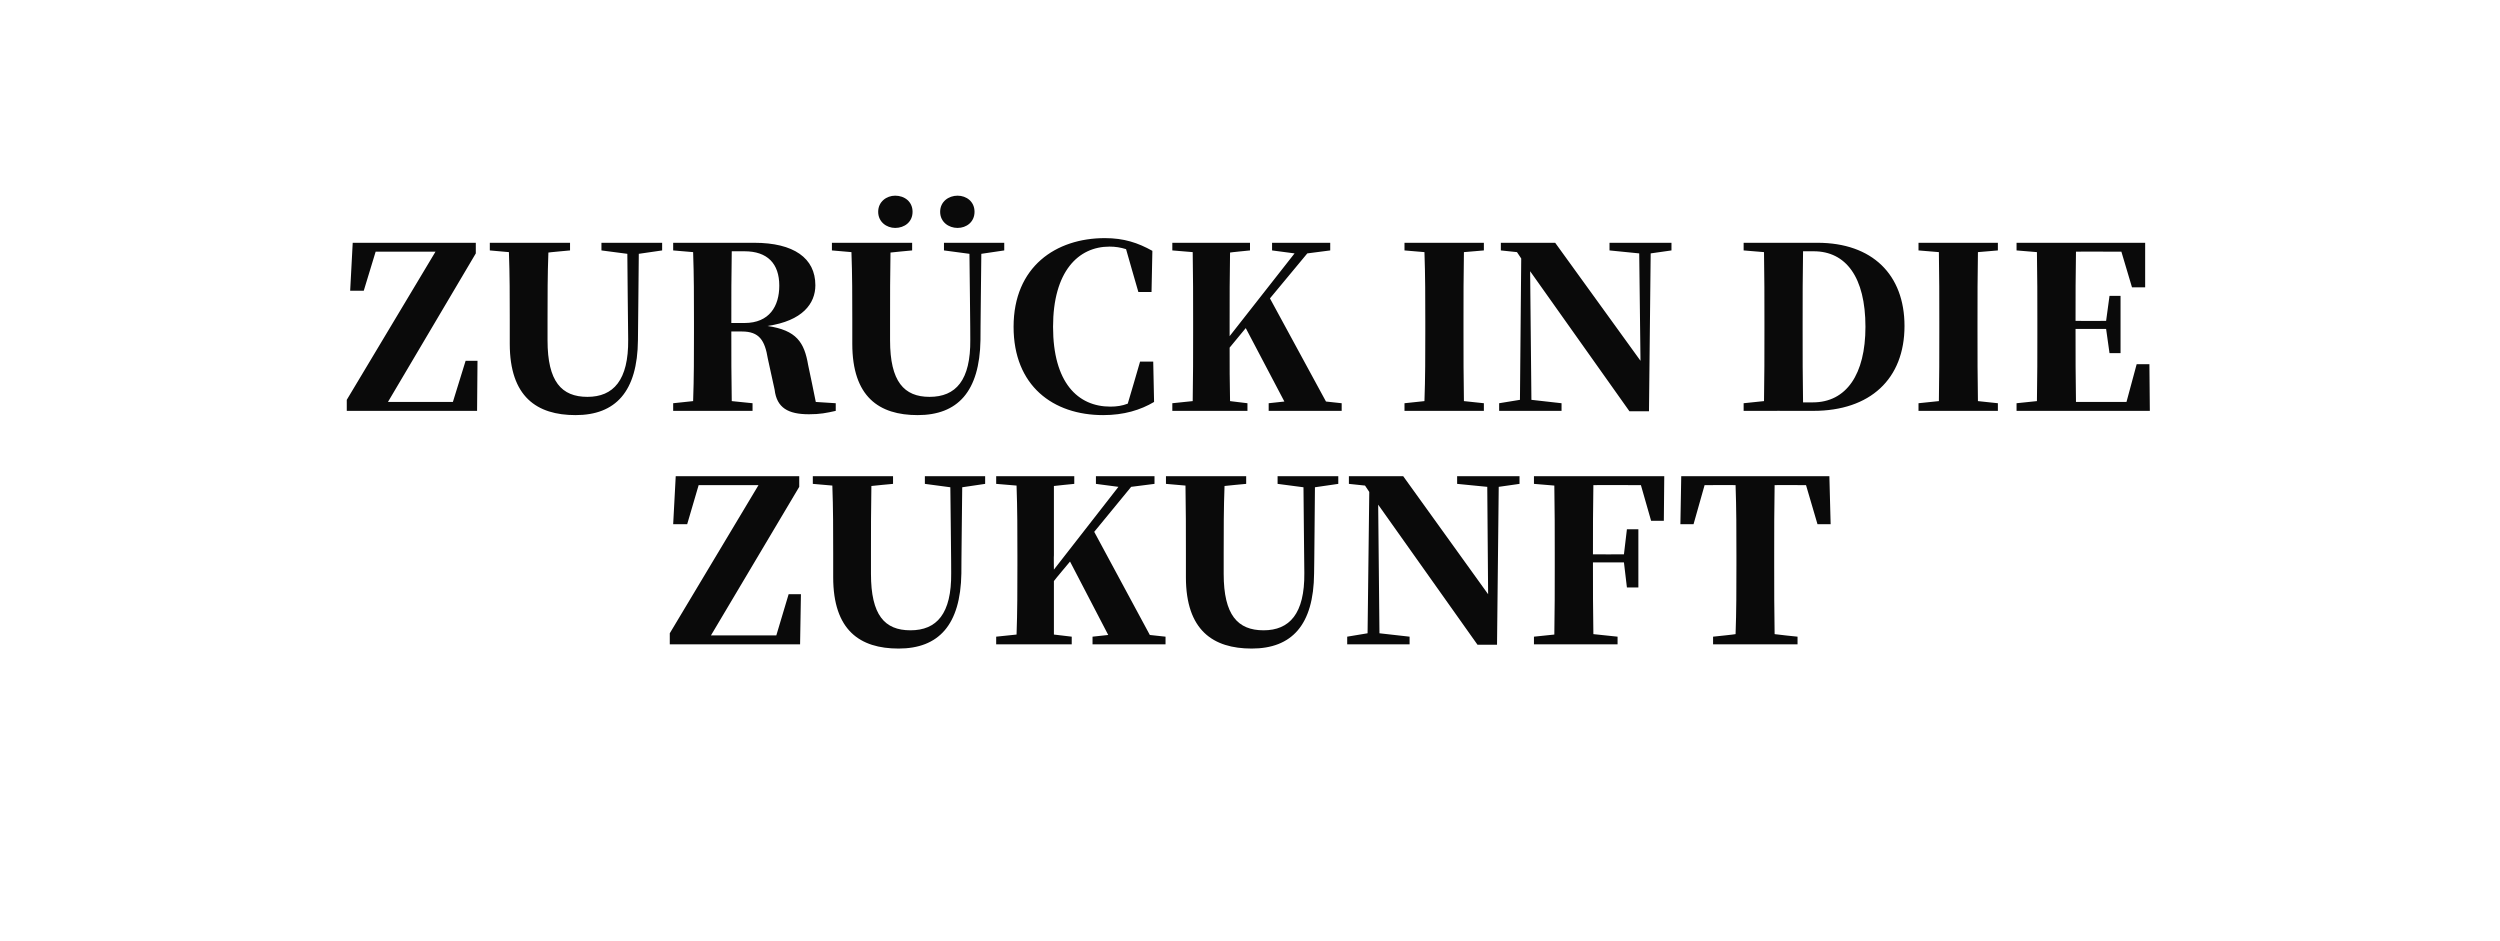 <?xml version="1.0" standalone="no"?><!DOCTYPE svg PUBLIC "-//W3C//DTD SVG 1.1//EN" "http://www.w3.org/Graphics/SVG/1.1/DTD/svg11.dtd"><svg xmlns="http://www.w3.org/2000/svg" version="1.1" width="589px" height="221.7px" viewBox="0 -53 589 221.7" style="top:-53px">  <desc>Zur ck in die Zukunft</desc>  <defs/>  <g id="Polygon176803">    <path d="M 188.7 87 L 188.5 98.8 L 157.8 98.8 L 157.8 96.2 L 178.7 61.3 L 164.6 61.3 L 161.9 70.5 L 158.6 70.5 L 159.2 59.2 L 188.3 59.2 L 188.3 61.7 L 167.5 96.7 L 182.9 96.7 L 185.8 87 L 188.7 87 Z M 232.1 61 L 226.7 61.8 C 226.7 61.8 226.47 82.14 226.5 82.1 C 226.3 94.3 221.1 99.8 211.7 99.8 C 202.6 99.8 196.3 95.5 196.3 83 C 196.3 83 196.3 77.3 196.3 77.3 C 196.3 72.1 196.3 66.7 196.1 61.4 C 196.1 61.41 191.5 61 191.5 61 L 191.5 59.2 L 210.4 59.2 L 210.4 61 C 210.4 61 205.32 61.47 205.3 61.5 C 205.2 66.7 205.2 72 205.2 77.3 C 205.2 77.3 205.2 82.2 205.2 82.2 C 205.2 91.9 208.4 95.5 214.5 95.5 C 220.7 95.5 224.2 91.6 224.1 82 C 224.14 82.03 223.9 61.8 223.9 61.8 L 217.9 61 L 217.9 59.2 L 232.1 59.2 L 232.1 61 Z M 274.6 97 L 274.6 98.8 L 257.4 98.8 L 257.4 97 L 261.1 96.6 L 252.1 79.3 C 252.1 79.3 248.25 83.88 248.3 83.9 C 248.3 87.9 248.3 92.1 248.3 96.5 C 248.3 96.5 252.5 97 252.5 97 L 252.5 98.8 L 234.7 98.8 L 234.7 97 C 234.7 97 239.51 96.5 239.5 96.5 C 239.7 91.1 239.7 85.7 239.7 80.2 C 239.7 80.2 239.7 77.8 239.7 77.8 C 239.7 72.3 239.7 66.9 239.5 61.4 C 239.51 61.41 234.7 61 234.7 61 L 234.7 59.2 L 253.1 59.2 L 253.1 61 C 253.1 61 248.3 61.47 248.3 61.5 C 248.3 66.8 248.3 72.3 248.3 77.8 C 248.25 77.84 248.3 81.2 248.3 81.2 L 263.5 61.7 L 258.2 61 L 258.2 59.2 L 272 59.2 L 272 61 L 266.5 61.7 L 257.8 72.3 L 270.9 96.6 L 274.6 97 Z M 315.3 61 L 309.8 61.8 C 309.8 61.8 309.63 82.14 309.6 82.1 C 309.5 94.3 304.3 99.8 294.9 99.8 C 285.8 99.8 279.4 95.5 279.4 83 C 279.4 83 279.4 77.3 279.4 77.3 C 279.4 72.1 279.4 66.7 279.3 61.4 C 279.26 61.41 274.7 61 274.7 61 L 274.7 59.2 L 293.6 59.2 L 293.6 61 C 293.6 61 288.48 61.47 288.5 61.5 C 288.3 66.7 288.3 72 288.3 77.3 C 288.3 77.3 288.3 82.2 288.3 82.2 C 288.3 91.9 291.6 95.5 297.7 95.5 C 303.8 95.5 307.4 91.6 307.3 82 C 307.29 82.03 307.1 61.8 307.1 61.8 L 301 61 L 301 59.2 L 315.3 59.2 L 315.3 61 Z M 358 61 L 353.1 61.7 L 352.7 98.9 L 348.1 98.9 L 324.7 65.9 L 325 96.2 L 332.1 97 L 332.1 98.8 L 317.4 98.8 L 317.4 97 L 322.2 96.2 L 322.6 62.9 L 321.6 61.4 L 317.8 61 L 317.8 59.2 L 330.6 59.2 L 350.6 87 L 350.4 61.7 L 343.3 61 L 343.3 59.2 L 358 59.2 L 358 61 Z M 392 69.7 L 389 69.7 L 386.6 61.3 C 386.6 61.3 375.4 61.25 375.4 61.3 C 375.3 66.6 375.3 72 375.3 77.6 C 375.29 77.63 382.6 77.6 382.6 77.6 L 383.3 71.7 L 386 71.7 L 386 85.4 L 383.3 85.4 L 382.6 79.5 L 375.3 79.5 C 375.3 79.5 375.29 79.7 375.3 79.7 C 375.3 85.5 375.3 91 375.4 96.4 C 375.4 96.39 381.1 97 381.1 97 L 381.1 98.8 L 361.4 98.8 L 361.4 97 C 361.4 97 366.18 96.5 366.2 96.5 C 366.3 91.1 366.3 85.7 366.3 80.2 C 366.3 80.2 366.3 77.8 366.3 77.8 C 366.3 72.3 366.3 66.9 366.2 61.4 C 366.18 61.41 361.4 61 361.4 61 L 361.4 59.2 L 392.1 59.2 L 392 69.7 Z M 418.1 61.3 C 418 66.7 418 72.2 418 77.8 C 418 77.8 418 80.1 418 80.1 C 418 85.5 418 91 418.1 96.4 C 418.12 96.45 423.5 97 423.5 97 L 423.5 98.8 L 403.6 98.8 L 403.6 97 C 403.6 97 408.95 96.45 408.9 96.4 C 409.1 91.1 409.1 85.7 409.1 80.2 C 409.1 80.2 409.1 77.8 409.1 77.8 C 409.1 72.3 409.1 66.7 408.9 61.3 C 408.95 61.25 401.6 61.3 401.6 61.3 L 399 70.5 L 395.9 70.5 L 396.1 59.2 L 431 59.2 L 431.3 70.5 L 428.2 70.5 L 425.5 61.3 C 425.5 61.3 418.12 61.25 418.1 61.3 Z " stroke="none" fill="#0a0a0a"/>  </g>  <g id="Polygon176802">    <path d="M 112.5 32 L 112.4 43.8 L 81.7 43.8 L 81.7 41.2 L 102.6 6.3 L 88.5 6.3 L 85.7 15.5 L 82.5 15.5 L 83.1 4.2 L 112.1 4.2 L 112.1 6.7 L 91.4 41.7 L 106.7 41.7 L 109.7 32 L 112.5 32 Z M 156 6 L 150.5 6.8 C 150.5 6.8 150.31 27.14 150.3 27.1 C 150.2 39.3 145 44.8 135.6 44.8 C 126.5 44.8 120.1 40.5 120.1 28 C 120.1 28 120.1 22.3 120.1 22.3 C 120.1 17.1 120.1 11.7 119.9 6.4 C 119.94 6.41 115.4 6 115.4 6 L 115.4 4.2 L 134.3 4.2 L 134.3 6 C 134.3 6 129.16 6.47 129.2 6.5 C 129 11.7 129 17 129 22.3 C 129 22.3 129 27.2 129 27.2 C 129 36.9 132.3 40.5 138.4 40.5 C 144.5 40.5 148.1 36.6 148 27 C 147.98 27.03 147.8 6.8 147.8 6.8 L 141.7 6 L 141.7 4.2 L 156 4.2 L 156 6 Z M 175.4 23.1 C 181.3 23.1 183.6 19.1 183.6 14.3 C 183.6 9.1 180.8 6.2 175.4 6.2 C 175.4 6.2 172.4 6.2 172.4 6.2 C 172.3 11.6 172.3 17 172.3 23.1 C 172.3 23.1 175.4 23.1 175.4 23.1 Z M 196.9 42 C 196.9 42 196.9 43.78 196.9 43.8 C 194.7 44.3 193.2 44.6 190.6 44.6 C 185.7 44.6 183 43.1 182.5 38.8 C 182.5 38.8 180.9 31.5 180.9 31.5 C 180.2 27.2 178.9 25.1 174.8 25.1 C 174.8 25.1 172.3 25.1 172.3 25.1 C 172.3 30.6 172.3 36.1 172.4 41.5 C 172.41 41.5 177.3 42 177.3 42 L 177.3 43.8 L 158.6 43.8 L 158.6 42 C 158.6 42 163.35 41.5 163.3 41.5 C 163.5 36.1 163.5 30.7 163.5 25.2 C 163.5 25.2 163.5 22.8 163.5 22.8 C 163.5 17.3 163.5 11.9 163.3 6.4 C 163.35 6.41 158.6 6 158.6 6 L 158.6 4.2 C 158.6 4.2 177.66 4.19 177.7 4.2 C 187 4.2 192.1 7.8 192.1 14.2 C 192.1 18.5 189.1 22.6 180.8 23.8 C 187.7 24.8 189.5 27.7 190.4 33 C 190.43 32.97 192.2 41.7 192.2 41.7 L 196.9 42 Z M 221.5 -3.1 C 221.5 -5.5 223.5 -6.9 225.6 -6.9 C 227.7 -6.9 229.6 -5.5 229.6 -3.1 C 229.6 -0.7 227.7 0.7 225.6 0.7 C 223.5 0.7 221.5 -0.7 221.5 -3.1 Z M 206.9 -3.1 C 206.9 -5.5 208.9 -6.9 210.9 -6.9 C 213.1 -6.9 215 -5.5 215 -3.1 C 215 -0.7 213.1 0.7 210.9 0.7 C 208.9 0.7 206.9 -0.7 206.9 -3.1 Z M 236.6 6 L 231.2 6.8 C 231.2 6.8 230.97 27.14 231 27.1 C 230.8 39.3 225.6 44.8 216.2 44.8 C 207.1 44.8 200.8 40.5 200.8 28 C 200.8 28 200.8 22.3 200.8 22.3 C 200.8 17.1 200.8 11.7 200.6 6.4 C 200.61 6.41 196 6 196 6 L 196 4.2 L 214.9 4.2 L 214.9 6 C 214.9 6 209.83 6.47 209.8 6.5 C 209.7 11.7 209.7 17 209.7 22.3 C 209.7 22.3 209.7 27.2 209.7 27.2 C 209.7 36.9 213 40.5 219 40.5 C 225.2 40.5 228.7 36.6 228.6 27 C 228.64 27.03 228.4 6.8 228.4 6.8 L 222.4 6 L 222.4 4.2 L 236.6 4.2 L 236.6 6 Z M 271.9 41.7 C 268.7 43.6 264.8 44.8 259.9 44.8 C 248.1 44.8 238.8 37.9 238.8 24 C 238.8 9.8 248.8 3.1 260.3 3.1 C 264.8 3.1 268.1 4.2 271.5 6.1 C 271.52 6.15 271.3 15.8 271.3 15.8 L 268.2 15.8 C 268.2 15.8 265.27 5.67 265.3 5.7 C 264 5.3 262.8 5.1 261.4 5.1 C 254 5.1 248.1 11 248.1 24 C 248.1 37.1 253.9 42.8 261.6 42.8 C 263.1 42.8 264.4 42.6 265.7 42.1 C 265.74 42.08 268.6 32.2 268.6 32.2 L 271.7 32.2 C 271.7 32.2 271.89 41.71 271.9 41.7 Z M 316.1 42 L 316.1 43.8 L 298.9 43.8 L 298.9 42 L 302.6 41.6 L 293.5 24.3 C 293.5 24.3 289.7 28.88 289.7 28.9 C 289.7 32.9 289.7 37.1 289.8 41.5 C 289.75 41.5 293.9 42 293.9 42 L 293.9 43.8 L 276.2 43.8 L 276.2 42 C 276.2 42 280.95 41.5 281 41.5 C 281.1 36.1 281.1 30.7 281.1 25.2 C 281.1 25.2 281.1 22.8 281.1 22.8 C 281.1 17.3 281.1 11.9 281 6.4 C 280.95 6.41 276.2 6 276.2 6 L 276.2 4.2 L 294.5 4.2 L 294.5 6 C 294.5 6 289.75 6.47 289.8 6.5 C 289.7 11.8 289.7 17.3 289.7 22.8 C 289.7 22.84 289.7 26.2 289.7 26.2 L 305 6.7 L 299.7 6 L 299.7 4.2 L 313.4 4.2 L 313.4 6 L 308 6.7 L 299.2 17.3 L 312.4 41.6 L 316.1 42 Z M 344.9 6.4 C 344.8 11.8 344.8 17.3 344.8 22.8 C 344.8 22.8 344.8 25.1 344.8 25.1 C 344.8 30.6 344.8 36 344.9 41.5 C 344.87 41.5 349.6 42 349.6 42 L 349.6 43.8 L 330.9 43.8 L 330.9 42 C 330.9 42 335.65 41.5 335.6 41.5 C 335.8 36.1 335.8 30.7 335.8 25.2 C 335.8 25.2 335.8 22.8 335.8 22.8 C 335.8 17.3 335.8 11.9 335.6 6.4 C 335.65 6.41 330.9 6 330.9 6 L 330.9 4.2 L 349.6 4.2 L 349.6 6 C 349.6 6 344.87 6.41 344.9 6.4 Z M 393.8 6 L 388.9 6.7 L 388.5 43.9 L 383.9 43.9 L 360.5 10.9 L 360.8 41.2 L 367.9 42 L 367.9 43.8 L 353.2 43.8 L 353.2 42 L 358.1 41.2 L 358.4 7.9 L 357.4 6.4 L 353.6 6 L 353.6 4.2 L 366.4 4.2 L 386.5 32 L 386.2 6.7 L 379.2 6 L 379.2 4.2 L 393.8 4.2 L 393.8 6 Z M 427.1 41.8 C 435 41.8 439.5 35.2 439.5 24 C 439.5 12.3 434.9 6.2 427.3 6.2 C 427.3 6.2 424.8 6.2 424.8 6.2 C 424.7 11.7 424.7 17.2 424.7 22.9 C 424.7 22.9 424.7 24.7 424.7 24.7 C 424.7 30.6 424.7 36.3 424.8 41.8 C 424.8 41.8 427.1 41.8 427.1 41.8 Z M 428.2 4.2 C 441.1 4.2 448.7 11.7 448.7 23.8 C 448.7 36.3 440.6 43.8 427.2 43.8 C 427.23 43.78 410.8 43.8 410.8 43.8 L 410.8 42 C 410.8 42 415.57 41.5 415.6 41.5 C 415.7 36.1 415.7 30.6 415.7 24.7 C 415.7 24.7 415.7 22.9 415.7 22.9 C 415.7 17.4 415.7 11.9 415.6 6.4 C 415.57 6.41 410.8 6 410.8 6 L 410.8 4.2 C 410.8 4.2 428.19 4.19 428.2 4.2 Z M 466 6.4 C 465.9 11.8 465.9 17.3 465.9 22.8 C 465.9 22.8 465.9 25.1 465.9 25.1 C 465.9 30.6 465.9 36 466 41.5 C 465.97 41.5 470.7 42 470.7 42 L 470.7 43.8 L 452 43.8 L 452 42 C 452 42 456.75 41.5 456.8 41.5 C 456.9 36.1 456.9 30.7 456.9 25.2 C 456.9 25.2 456.9 22.8 456.9 22.8 C 456.9 17.3 456.9 11.9 456.8 6.4 C 456.75 6.41 452 6 452 6 L 452 4.2 L 470.7 4.2 L 470.7 6 C 470.7 6 465.97 6.41 466 6.4 Z M 506.5 43.8 L 475.1 43.8 L 475.1 42 C 475.1 42 479.86 41.5 479.9 41.5 C 480 36.1 480 30.7 480 25.2 C 480 25.2 480 22.8 480 22.8 C 480 17.3 480 11.9 479.9 6.4 C 479.86 6.41 475.1 6 475.1 6 L 475.1 4.2 L 505.4 4.2 L 505.4 14.7 L 502.3 14.7 L 499.8 6.3 C 499.8 6.3 489.08 6.25 489.1 6.3 C 489 11.6 489 17 489 22.6 C 488.98 22.63 496.2 22.6 496.2 22.6 L 497 16.7 L 499.6 16.7 L 499.6 30.2 L 497 30.2 L 496.2 24.5 L 489 24.5 C 489 24.5 488.98 24.7 489 24.7 C 489 30.6 489 36.2 489.1 41.7 C 489.08 41.71 501 41.7 501 41.7 L 503.4 32.8 L 506.4 32.8 L 506.5 43.8 Z " stroke="none" fill="#0a0a0a"/>  </g></svg>